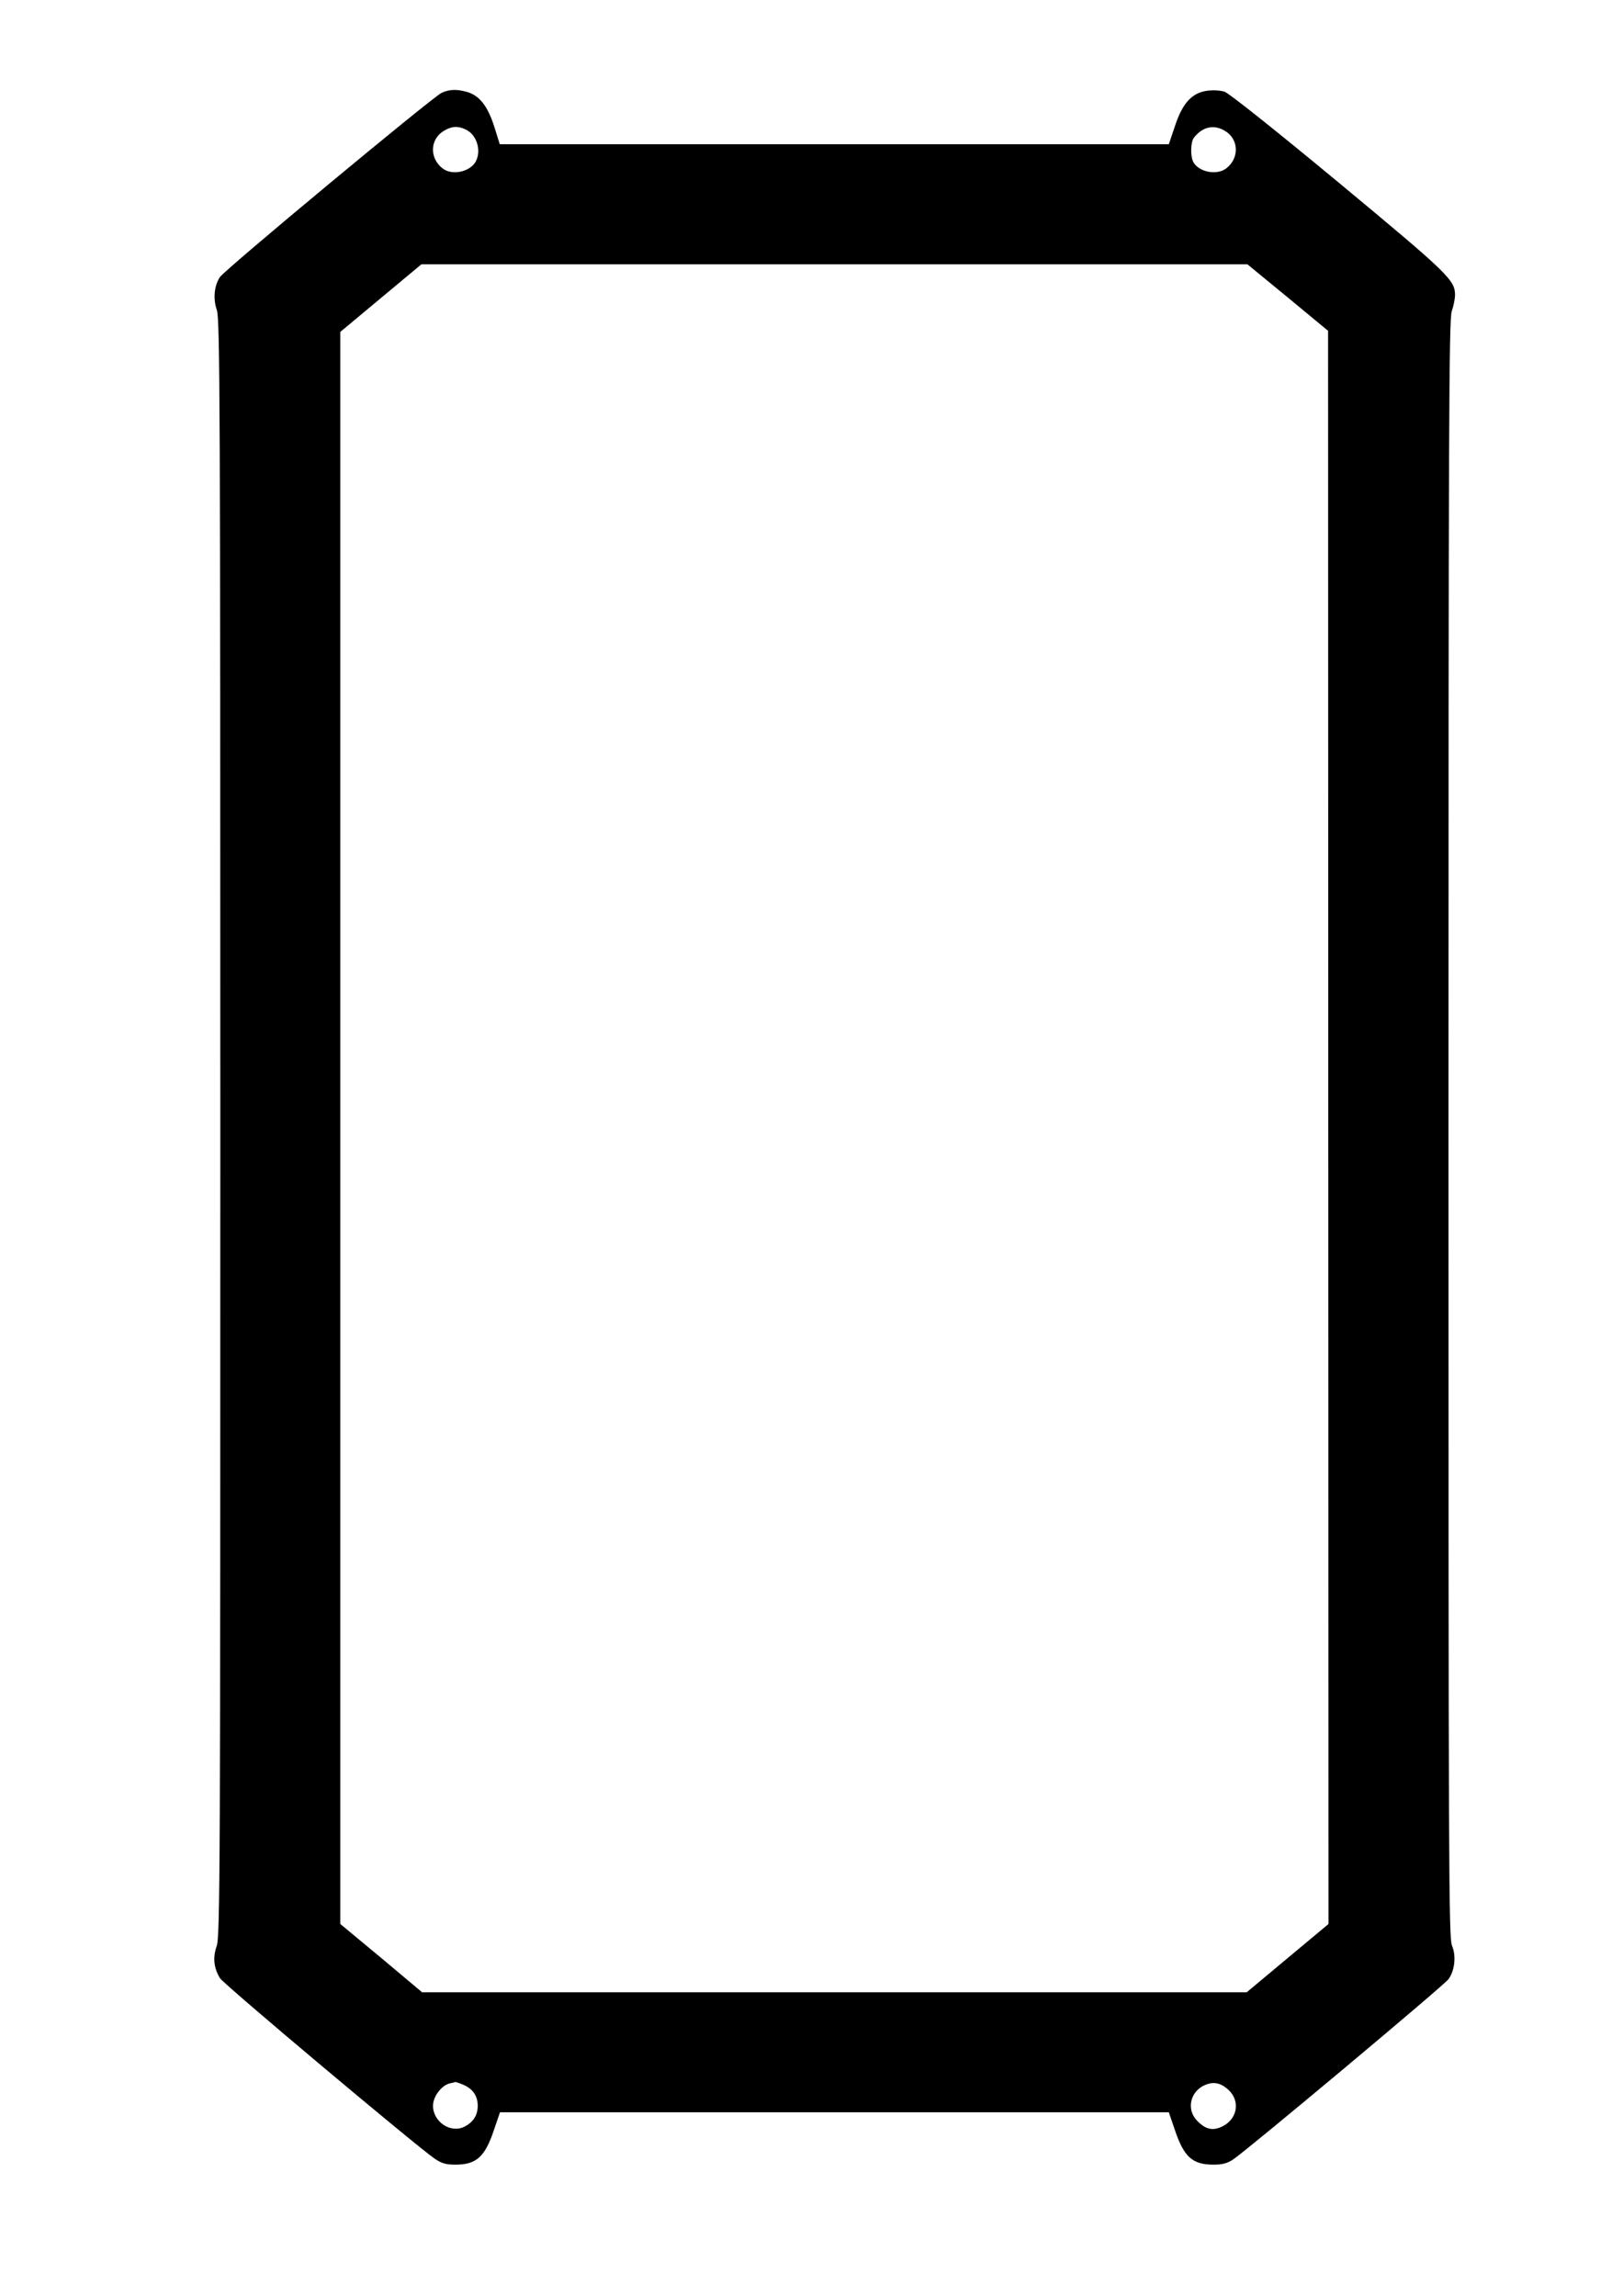 <?xml version="1.0" encoding="UTF-8" standalone="yes"?>
<svg version="1.0" xmlns="http://www.w3.org/2000/svg" width="210mm" height="297mm" viewBox="0 0 744 1052" preserveAspectRatio="xMidYMid meet">
  <g transform="translate(0,1052) scale(0.1,-0.1)" fill="#000000" stroke="none">
    <path d="M2025 10096 c-39 -17 -995 -811 -1017 -845 -26 -39 -32 -99 -14 -151
14 -41 16 -416 16 -3749 0 -3420 -1 -3707 -17 -3750 -18 -52 -13 -99 15 -146
17 -28 897 -767 985 -828 31 -21 51 -27 94 -27 97 0 136 35 178 161 l27 79
1533 0 1533 0 27 -79 c42 -126 81 -161 178 -161 41 0 63 6 90 24 71 48 967
798 987 826 29 40 36 107 16 154 -15 35 -16 364 -16 3745 0 3201 2 3711 15
3746 8 22 14 54 15 71 1 71 -26 97 -533 518 -291 241 -503 410 -524 417 -20 6
-53 8 -81 4 -69 -10 -112 -58 -146 -162 l-28 -83 -1533 0 -1534 0 -26 83 c-30
93 -68 141 -125 157 -47 13 -79 12 -115 -4z m109 -168 c51 -23 74 -96 47 -147
-26 -48 -110 -66 -153 -31 -60 47 -57 133 6 171 36 22 64 24 100 7z m3482 -7
c63 -38 66 -124 6 -171 -43 -34 -127 -18 -152 29 -14 27 -12 92 3 111 40 51
92 62 143 31z m287 -763 l185 -153 1 -3651 1 -3651 -187 -156 -188 -157 -1890
0 -1890 0 -187 157 -188 156 0 3648 0 3649 186 155 186 155 1893 0 1893 0 185
-152z m-3779 -8192 c43 -18 66 -51 66 -96 0 -43 -20 -75 -61 -96 -63 -32 -144
22 -144 96 0 43 40 95 79 103 11 2 22 5 24 6 1 0 18 -5 36 -13z m3508 -24 c55
-51 40 -134 -29 -167 -43 -21 -76 -14 -114 25 -52 51 -34 136 35 165 39 17 73
10 108 -23z"/>
  </g>
</svg>